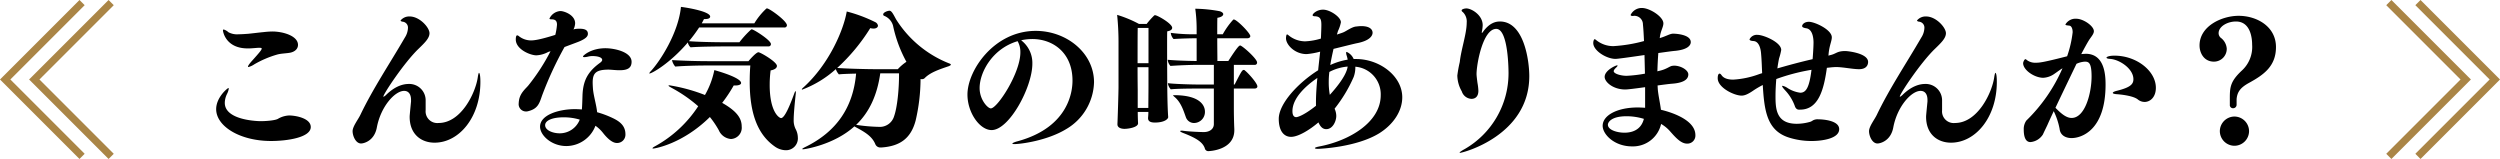 <svg xmlns="http://www.w3.org/2000/svg" width="682.721" height="43.414" viewBox="0 0 682.721 43.414">
  <g id="グループ_465" data-name="グループ 465" transform="translate(-33.64 -3541.293)">
    <path id="パス_3724" data-name="パス 3724" d="M-270.858-24.654h.252c.5,0,.714.042.714.21,0,.336-.462.924-2.73,3.444-.672.756-1.008,1.26-1.008,1.47a.111.111,0,0,0,.126.126,5.064,5.064,0,0,0,1.554-.714,27.271,27.271,0,0,1,6.132-2.646c1.218-.378,2.73-.336,3.864-.588,1.344-.336,1.974-1.176,1.974-2.1,0-2.436-4.032-3.654-7.014-3.654a23.754,23.754,0,0,0-2.394.168c-1.344.126-2.94.336-4.242.462-.672.042-1.6.126-2.52.126a5.058,5.058,0,0,1-2.814-.546,3.362,3.362,0,0,0-1.3-.756c-.168,0-.21.126-.21.294s.672,4.872,6.762,4.872a11.4,11.4,0,0,0,1.218-.042Zm14.364,21.63c0-2.394-4.116-3.15-5.922-3.15a6.6,6.6,0,0,0-2.982.882c-.588.42-2.94.672-4.83.672-.336,0-9.744-.126-9.744-5a5.682,5.682,0,0,1,.588-2.394,4.832,4.832,0,0,0,.5-1.47c0-.126-.042-.168-.126-.168-.21,0-3.318,2.52-3.318,5.754,0,4.662,6.468,8.694,14.994,8.694C-263.046.8-256.494-.126-256.494-3.024Zm27.384-7.392V-10c-.378,3.864-.378,3.906-.378,4.2,0,4.746,3.15,7.056,6.8,7.056,6.678,0,12.516-6.888,12.516-16.59,0-2.352-.336-2.478-.378-2.478-.084,0-.21.378-.336,1.218-.588,4.158-4.494,12.474-10.71,12.474A3.189,3.189,0,0,1-225.12-7.6v-2.6a4.463,4.463,0,0,0-4.62-4.578c-1.26,0-3.57.378-6.3,3.108-.21.168-.462.378-.588.378a.041.041,0,0,1-.042-.042c0-.714,5.712-9.324,9.66-13.1,1.554-1.512,2.94-2.814,2.94-4.2,0-1.554-2.688-4.578-5.418-4.578a3.042,3.042,0,0,0-2.478,1.092c0,.168.252.294.546.336a1.612,1.612,0,0,1,1.47,1.722,5.181,5.181,0,0,1-.84,2.6c-4.116,7.1-8.694,13.9-12.138,21.084-.588,1.26-2.142,3.192-2.142,4.494,0,1.26.84,3.36,2.31,3.36.672,0,3.654-.63,4.326-4.452,1.092-5.67,4.914-9.912,7.434-9.912C-229.824-12.894-229.11-12.012-229.11-10.416Zm41.916-14.448c1.638-.63,3.276-1.218,3.99-1.512,1.806-.756,2.394-1.386,2.394-2.1,0-1.092-.966-1.386-2.268-1.386a7.119,7.119,0,0,0-.924.042,2.747,2.747,0,0,0-.756.168,4.207,4.207,0,0,0,.462-1.68c0-2.31-3.024-3.36-4.032-3.36a3.558,3.558,0,0,0-2.982,2.058c0,.168.294.21.588.21,1.092,0,1.47.5,1.47,1.47a16.783,16.783,0,0,1-.462,2.772c-4.158,1.3-5.712,1.512-6.636,1.512a5.342,5.342,0,0,1-3.276-1.134.924.924,0,0,0-.5-.252c-.126,0-.378.126-.378,1.134,0,2.688,3.948,4.326,5.628,4.326a7.5,7.5,0,0,0,3.15-.882c.126-.084.42-.126.714-.252a54.579,54.579,0,0,1-5.964,9.24c-.672.882-2.31,2.058-2.646,4.158a5.738,5.738,0,0,0-.084.8,2,2,0,0,0,1.974,2.268,1.575,1.575,0,0,0,.462-.042c2.688-.63,3.15-1.974,3.906-4.2A96.035,96.035,0,0,1-187.194-24.864Zm8.442,21.5a9.545,9.545,0,0,1,2.016,1.89c2.1,2.688,3.36,2.814,3.864,2.814a2.269,2.269,0,0,0,2.31-2.394c0-2.562-1.932-3.7-3.738-4.536a26.2,26.2,0,0,0-3.99-1.47c-.21-2.058-.924-4.242-1.134-6.3-.042-.672-.084-1.26-.084-1.806,0-2.6.924-3.486,4.242-3.528.756,0,1.974.168,3.108.168,2.142,0,3.276-.588,3.276-2.31,0-2.688-4.662-3.7-7.14-3.7-4.032,0-6.132,2.058-6.132,2.226s.168.21.42.21a5.4,5.4,0,0,0,1.05-.168,4.571,4.571,0,0,1,1.176-.126c1.218,0,2.6.294,2.6,1.05,0,.252-.21.5-.546.756-3.318,2.394-4.662,4.788-4.83,8.862-.042,1.512-.084,2.814-.168,3.906-.63-.042-1.26-.084-1.89-.084-4.368,0-9.534,1.554-9.534,4.788,0,2.352,3.108,5.292,7.182,5.292A8.552,8.552,0,0,0-178.752-3.36Zm-4.284-1.68A5.85,5.85,0,0,1-188.5-1.3c-1.932,0-3.99-.84-3.99-2.226,0-1.3,2.016-2.142,5.04-2.142A15.117,15.117,0,0,1-183.036-5.04ZM-131.5-25.032a.628.628,0,0,0,.672-.63c0-1.092-4.746-4.032-5.208-4.032a.309.309,0,0,0-.252.084,26.693,26.693,0,0,0-3.15,3.444H-143.3c-3.57,0-8.022-.126-9.912-.294a40.691,40.691,0,0,0,2.772-3.738h23.268a.637.637,0,0,0,.714-.588c0-1.218-4.788-4.62-5.418-4.62a.309.309,0,0,0-.252.084,18.743,18.743,0,0,0-3.234,3.99H-149.73c.252-.42.42-.8.63-1.176h.378c.882,0,1.3-.294,1.3-.672,0-1.386-6.174-2.436-7.98-2.646-.714,7.224-5.8,14.952-8.232,17.556a1.889,1.889,0,0,0-.42.588c0,.042.042.042.084.042.63,0,5.586-2.772,10.458-8.484a2.273,2.273,0,0,0,.756,1.344c2.1-.21,8.946-.252,8.946-.252Zm-4.956,5.208c-.126,1.554-.168,3.024-.168,4.41,0,8.316,1.974,14.28,6.8,17.682a5.361,5.361,0,0,0,2.982,1.05A3.234,3.234,0,0,0-123.48-.21a5.038,5.038,0,0,0-.588-2.226,5.255,5.255,0,0,1-.546-2.52c0-1.68.294-4.62.546-6.972a3.432,3.432,0,0,0,.042-.588c0-.21-.042-.294-.084-.294-.084,0-.21.252-.42.84-1.05,2.856-2.52,6.51-3.528,6.51-.462,0-3.108-1.554-3.108-9.072a31.147,31.147,0,0,1,.252-3.948c1.218-.21,1.722-.714,1.722-1.218,0-1.134-4.536-3.738-5.04-3.738-.672,0-2.6,2.268-2.73,2.436h-10.332c-3.4,0-6.8-.084-10.542-.294v.042a3.956,3.956,0,0,0,.882,1.722c2.6-.21,6.3-.294,8.82-.294ZM-147.5-5.754a24.769,24.769,0,0,1,2.436,3.612A3.964,3.964,0,0,0-141.75.252a3.069,3.069,0,0,0,2.94-3.4c0-2.142-1.176-4.116-5.334-6.468a38.729,38.729,0,0,0,3.15-4.746h.42c1.05,0,1.6-.294,1.6-.672,0-1.344-5.334-2.982-7.308-3.528a22.644,22.644,0,0,1-2.562,6.8,46.417,46.417,0,0,0-9.7-2.646c-.168,0-.252.042-.252.084,0,.126.294.294.882.63a38.948,38.948,0,0,1,7.224,5A33.157,33.157,0,0,1-162.54,2.268c-.42.21-.63.42-.63.5s.084.084.21.084C-162.456,2.856-154.9,1.554-147.5-5.754ZM-107.9-3.108c2.562,1.386,4.662,2.52,5.586,4.788a1.463,1.463,0,0,0,1.512.882h.252c5.124-.378,7.98-2.6,9.24-7.35a50.854,50.854,0,0,0,1.344-11.34,1.163,1.163,0,0,0,.378.042,1.06,1.06,0,0,0,.714-.252c1.554-1.638,4.242-2.478,6.678-3.318.252-.126.5-.252.5-.378s-.126-.252-.5-.378A30.172,30.172,0,0,1-96.6-32.34c-.714-1.26-1.218-2.436-1.848-2.436-.462,0-1.722.42-1.722,1.008a.4.4,0,0,0,.252.378A4.04,4.04,0,0,1-97.482-30.7a35.8,35.8,0,0,0,3.654,9.87,12.987,12.987,0,0,0-2.352,2.016h-6.09c-2.814,0-8.358-.168-10.458-.336A51.209,51.209,0,0,0-103.7-30.03a3.7,3.7,0,0,0,.882.126c.8,0,1.218-.378,1.218-.8a1.3,1.3,0,0,0-.756-.966,39.64,39.64,0,0,0-7.77-2.9c-.84,5-4.788,14.364-11.844,20.748-.294.252-.42.42-.42.5,0,.042.042.084.126.084a29.064,29.064,0,0,0,9.156-5.586,3.983,3.983,0,0,0,.84,1.428c.588-.084,2.6-.168,4.7-.21-.8,9.114-5.25,15.876-14.028,20.118-.42.21-.672.378-.672.462s.084.084.252.084c.378,0,8.358-1.176,13.986-6.258Zm12.054-14.574v.5c0,3.78-.462,8.736-1.344,11.214a4.073,4.073,0,0,1-4.284,2.9,47.373,47.373,0,0,1-6.09-.546c3.612-3.444,5.754-8.106,6.594-14.07Zm33.348-9.03a14.824,14.824,0,0,1,3.024-.336c5.712,0,11,3.78,11,11.34,0,2.226-.5,12.642-15.036,16.59-.672.168-1.386.462-1.386.63,0,.084.168.126.588.126,1.722,0,8.946-.924,14.154-4.116a15.275,15.275,0,0,0,7.56-12.768c0-8.022-7.518-14.028-15.918-14.028-11.382,0-18.648,10.794-18.648,17.388,0,4.956,3.36,9.7,6.594,9.7,4.83,0,11.13-11.76,11.13-18.1A7.774,7.774,0,0,0-62.5-26.712Zm-.966.252a5.927,5.927,0,0,1,.756,3.066c0,5.67-6.3,15.288-8.064,15.288-.84,0-3.066-2.352-3.066-5.544C-73.836-18.018-70.308-24.444-63.462-26.46ZM1.218-13.524c.462,0,.8-.21.8-.588,0-.84-2.478-3.654-3.486-4.41-.042-.084-.168-.084-.252-.084-.42,0-.714.546-2.478,3.99h-.21v-5.376H1.3a.6.6,0,0,0,.63-.672c0-1.008-4.074-4.62-4.62-4.62-.252,0-.756.378-3.234,4.242H-8.9c0-1.176-.042-3.738-.042-6.216H-.714c.42,0,.8-.21.8-.588,0-.8-3.7-4.536-4.494-4.536a.231.231,0,0,0-.21.084A20.97,20.97,0,0,0-7.434-28.35H-8.946c0-1.974,0-3.7.042-4.494,1.092-.168,1.6-.588,1.6-1.008,0-.294-.378-.63-1.008-.8a38.6,38.6,0,0,0-6.636-.672,40.527,40.527,0,0,1,.378,5.544v1.428a47.67,47.67,0,0,1-7.056-.378,2.813,2.813,0,0,0,.756,1.68c1.848-.126,4.788-.21,6.3-.21v6.216c-3.318-.042-6.09-.168-7.9-.336a2.813,2.813,0,0,0,.756,1.68c2.058-.168,5.754-.294,7.182-.294H-9.87v5.376H-13.4c-2.94,0-7.6-.168-9.03-.378a3,3,0,0,0,.8,1.68c1.386-.168,5.124-.21,7.14-.21h4.62v9.7c0,1.428-1.26,2.184-2.73,2.184-1.344,0-4.368-.168-5.544-.336a2.583,2.583,0,0,0-.546-.042q-.378,0-.378.126c0,.126.294.294.8.5,3.948,1.512,5.376,2.646,5.922,4.158a.961.961,0,0,0,1.008.8c.042,0,7.056-.168,7.056-5.712v-.294c-.084-1.848-.126-4.242-.126-5.712v-5.376ZM-15.288-4.116a3.012,3.012,0,0,0,2.982-3.108c0-.84-.336-4.494-8.442-4.494-.168,0-.252,0-.252.042,0,.084.126.21.42.462,1.848,1.554,2.52,4.074,3.066,5.5A2.349,2.349,0,0,0-15.288-4.116ZM-22.344-5.8c-.21-2.856-.252-7.9-.252-9.072,0,0-.042-5.838-.042-10.08,0-2.1,0-3.822.042-4.2,1.008-.168,1.344-.546,1.344-.966,0-1.134-4.032-3.444-4.7-3.444a.363.363,0,0,0-.252.126,20.493,20.493,0,0,0-2.016,2.268h-2.1a31.954,31.954,0,0,0-5.964-2.478,72.842,72.842,0,0,1,.378,7.308V-14.07c0,1.806-.252,9.408-.294,10.206v.126c0,.84.882,1.218,1.932,1.218,1.092,0,3.7-.42,3.7-1.512v-.042c-.042-.714-.084-2.058-.084-3.066h2.9c0,.588-.042,1.092-.084,1.638v.084c0,.756.546,1.176,1.848,1.176,2.646,0,3.654-.966,3.654-1.512ZM-27.72-20.454H-30.7c0-3.906,0-8.148.042-9.618h2.94Zm-.042,12.222h-2.9v-4.914s-.042-2.814-.042-6.216h2.982v5.124c0,1.764-.042,5.04-.042,5.922Zm51.786-21a9.426,9.426,0,0,0,.8-2.394c0-1.428-2.982-3.444-4.872-3.444-1.722,0-2.856,1.134-2.856,1.512,0,.21.294.294.588.294,1.512.042,1.806.8,1.806,2.352,0,.756-.042,1.68-.084,2.814,0,.294-.042.63-.042.924a17.206,17.206,0,0,1-4.284.756,7.163,7.163,0,0,1-4.536-1.638c-.21-.168-.336-.252-.42-.252-.21,0-.294.714-.294,1.05,0,1.764,2.394,4.326,5.628,4.326a20.565,20.565,0,0,0,3.7-.672c-.168,1.68-.378,3.36-.546,5.082C13.02-14.994,7.854-9.324,7.854-5.25c0,3.15,1.3,4.914,3.36,4.914,2.016,0,5.166-1.974,7.476-3.948.546,1.218,1.176,1.848,2.142,1.848,1.764,0,2.73-2.184,2.73-3.612A4.76,4.76,0,0,0,23.1-8.022a38.765,38.765,0,0,0,5.208-8.652,7.545,7.545,0,0,0,.462-2.562v-.252a7.55,7.55,0,0,1,6.93,7.77C35.7-4.2,26.922.756,19.026,2.268c-.882.168-1.3.336-1.3.462s.252.21.84.21c.5,0,10.5-.42,16.716-4.242,4.032-2.52,6.3-6.216,6.3-9.828,0-5.88-6.258-10.458-12.6-10.458h-.672a3.673,3.673,0,0,0-1.89-1.932c-.126,0-.168.084-.168.252a3.019,3.019,0,0,0,.168.8,7.681,7.681,0,0,1,.252,1.05,18.216,18.216,0,0,0-4.746,1.47c.21-1.386.546-2.9.882-4.41,2.772-.672,5.712-1.428,6.636-1.6,3.234-.672,4.032-1.974,4.032-2.814,0-.5-.294-1.806-3.108-1.806-.5,0-1.05.084-1.512.126-1.134.168-2.6,1.26-3.318,1.554-.462.21-1.092.378-1.806.63Zm2.646,9.7c-.126.924-.714,3.15-4.872,7.728a18.9,18.9,0,0,1-.294-3.486,21.31,21.31,0,0,1,.168-2.772A13.2,13.2,0,0,1,26.67-19.53ZM18.018-8.82C14.2-5.8,12.684-5.712,12.642-5.712c-.462,0-1.05-.252-1.05-1.638,0-3.444,3.36-6.72,6.8-9.072-.21,2.31-.378,4.578-.378,6.846ZM58.59,3.024c-.924.5-1.344.84-1.344.924,0,.042.042.084.126.084.714,0,18.9-4.7,18.9-20.958,0-4.074-1.386-14.91-8.022-14.91-1.05,0-2.772.294-4.578,2.772-.168.252-.252.336-.336.336-.042,0-.042-.084-.042-.126,0-.084.042-.21.042-.294a9.13,9.13,0,0,0,.21-1.68c0-2.772-3.066-4.578-4.452-4.578-.5,0-1.3.21-1.3.546,0,.126.084.294.336.462a3.575,3.575,0,0,1,1.05,2.9c0,2.982-1.512,7.224-1.89,10.71a35.8,35.8,0,0,0-.672,3.7,8.93,8.93,0,0,0,1.218,4.326A2.91,2.91,0,0,0,60.48-10.71c.84,0,1.89-.42,1.89-2.226a15.021,15.021,0,0,0-.252-2.142c-.126-.966-.252-1.974-.252-2.394,0-2.73,1.722-12.348,5.376-12.348,3.36,0,3.36,11.634,3.36,12.18A23.882,23.882,0,0,1,58.59,3.024ZM107.9-12.936v4.662c-.672-.042-1.344-.084-2.016-.084-5.586,0-9.576,2.142-9.576,5,0,2.352,3.192,5.628,8.022,5.628a7.872,7.872,0,0,0,7.938-6.132,9.884,9.884,0,0,1,2.6,2.184c1.6,1.806,2.94,3.192,4.494,3.192A2.193,2.193,0,0,0,121.632-.8c0-4.452-7.434-6.468-9.408-6.93-.252-1.932-.672-3.738-.84-5.376-.042-.378-.042-.8-.084-1.26,1.6-.21,3.066-.42,4.2-.5,2.436-.21,4.2-.924,4.2-2.52,0-1.176-2.016-2.394-3.906-2.394-.126,0-.294.042-.42.042-.8.084-1.554.966-3.822,1.428l-.294.084c.042-1.638.126-3.4.252-5,2.142-.294,3.906-.546,4.536-.588,3.528-.336,4.326-1.554,4.326-2.394,0-2.268-4.788-2.31-4.788-2.31-.924,0-1.932.714-3.7,1.218l.084-.5c.21-1.512.924-2.562.924-3.528,0-1.848-3.78-4.2-5.838-4.2a3.367,3.367,0,0,0-3.108,1.89c0,.21.252.294.588.294.126,0,.252-.042.378-.042h.168a2.341,2.341,0,0,1,2.226,2.352c.126,1.176.21,2.772.294,4.536a40.241,40.241,0,0,1-8.316,1.386,7.337,7.337,0,0,1-4.83-1.722.827.827,0,0,0-.336-.168c-.168,0-.378.462-.378,1.05,0,2.058,3.57,4.326,6.09,4.326.546,0,3.318-.378,7.9-1.05.042,1.722.084,3.444.126,5.082a37.069,37.069,0,0,1-5,.588c-1.638,0-3.528-.588-3.528-1.26,0-.294.252-.588.63-.966.294-.252.42-.462.42-.546,0-.042-.042-.084-.126-.084-.378,0-3.4,1.386-3.4,3.15,0,1.386,2.268,3.444,5.628,3.444.714,0,2.982-.294,5.418-.63Zm-.336,7.686c-.84,3.36-3.738,3.78-5.292,3.78-2.058,0-4.536-.756-4.536-2.184,0-.546.756-2.31,5.124-2.31A16.221,16.221,0,0,1,107.562-5.25Zm50.4-17.262.042-.462c.21-2.31.882-3.528.882-4.536,0-2.1-4.662-4.242-6.258-4.242-1.218,0-1.848.714-1.848,1.176,0,.252.294.462,1.092.588,1.638.21,2.016,2.394,2.016,3.906,0,1.344-.21,4.2-.252,4.536-3.654.84-6.846,1.722-9.618,2.52.126-.966.294-1.932.462-2.73a15.564,15.564,0,0,0,.588-2.31c0-2.1-4.83-4.116-6.426-4.116a2.2,2.2,0,0,0-2.226,1.218c0,.21.252.42,1.05.462,1.638.084,2.016,2.31,2.1,3.4.168,1.806.21,3.612.294,5.376l-.672.21a24.471,24.471,0,0,1-7.224,1.554c-1.428,0-2.6-.336-3.192-1.218-.21-.294-.378-.42-.546-.42-.084,0-.5.042-.5,1.26,0,2.6,4.536,4.746,6.51,4.746.8,0,1.722-.336,3.4-1.512a24.2,24.2,0,0,1,2.394-1.386c.42,7.056,1.134,12.474,7.182,14.364A20.4,20.4,0,0,0,153.342.8c2.856,0,7.56-.63,7.56-3.234,0-2.562-5.082-2.688-5.67-2.688a2.729,2.729,0,0,0-1.512.294,2.508,2.508,0,0,1-1.008.462,13.245,13.245,0,0,1-3.4.462c-5.67,0-5.8-4.158-5.8-7.6,0-1.428.084-3.024.21-4.62a53.416,53.416,0,0,1,9.618-2.52c-.588,4.872-1.512,6.258-3.066,6.258a8.322,8.322,0,0,1-3.57-1.344,3.846,3.846,0,0,0-1.26-.546c-.084,0-.126.042-.126.084,0,.21.378.672.924,1.26a12.5,12.5,0,0,1,2.52,4.116c.252.84.756,1.05,1.092,1.05h.378c4.956,0,6.468-5.292,7.308-11.424.546-.042,1.134-.126,1.68-.168.21,0,.462-.042.714-.042,2.016,0,4.62.588,6.384.588,2.352,0,2.478-1.554,2.478-1.974,0-2.436-5.67-2.982-6.216-2.982-2.352,0-2.436.756-4.2,1.134Zm27.048,12.1V-10c-.378,3.864-.378,3.906-.378,4.2,0,4.746,3.15,7.056,6.8,7.056,6.678,0,12.516-6.888,12.516-16.59,0-2.352-.336-2.478-.378-2.478-.084,0-.21.378-.336,1.218-.588,4.158-4.494,12.474-10.71,12.474A3.189,3.189,0,0,1,189-7.6v-2.6a4.463,4.463,0,0,0-4.62-4.578c-1.26,0-3.57.378-6.3,3.108-.21.168-.462.378-.588.378a.041.041,0,0,1-.042-.042c0-.714,5.712-9.324,9.66-13.1,1.554-1.512,2.94-2.814,2.94-4.2,0-1.554-2.688-4.578-5.418-4.578a3.042,3.042,0,0,0-2.478,1.092c0,.168.252.294.546.336a1.612,1.612,0,0,1,1.47,1.722,5.181,5.181,0,0,1-.84,2.6c-4.116,7.1-8.694,13.9-12.138,21.084-.588,1.26-2.142,3.192-2.142,4.494,0,1.26.84,3.36,2.31,3.36.672,0,3.654-.63,4.326-4.452,1.092-5.67,4.914-9.912,7.434-9.912C184.3-12.894,185.01-12.012,185.01-10.416Zm59.262.546c1.6,0,3.108-1.344,3.108-3.864,0-4.62-5.292-8.778-11.3-8.778-1.512,0-2.184.336-2.184.546,0,.168.336.294.924.336,2.562.126,6.426,2.646,6.426,5.544,0,1.3-.714,2.226-4.452,3.15-.84.21-1.176.42-1.176.588,0,.21.5.336,1.3.378.5.042,4.2.336,5.544,1.428A2.929,2.929,0,0,0,244.272-9.87Zm-24.78,2.52a19.188,19.188,0,0,1,1.6,4.83C221.256-.882,222.6,0,224.364,0c2.6,0,9.282-2.016,9.282-14.616,0-2.772-.336-8.232-5.208-8.4-.462,0-.924.042-1.428.084.8-1.554,1.848-3.444,2.31-4.116.63-.882,1.134-1.512,1.134-2.142,0-1.428-2.9-3.4-4.788-3.4a3.18,3.18,0,0,0-2.982,1.554c0,.252.5.252,1.092.336.462.042.882.672.882,1.806a30.055,30.055,0,0,1-1.512,6.552c-6.51,1.68-7.56,1.764-8.526,1.764a3.748,3.748,0,0,1-2.562-.8.425.425,0,0,0-.294-.168c-.294,0-.63.8-.63,1.092,0,1.89,3.108,3.99,5.5,3.99a5.739,5.739,0,0,0,3.108-1.134c.336-.21,1.26-.924,2.142-1.47a44.7,44.7,0,0,1-9.87,14.28,4.029,4.029,0,0,0-.714,2.436c0,3.234,1.26,3.444,1.848,3.444a4.489,4.489,0,0,0,3.4-2.1c.252-.588.924-1.932,1.176-2.478C218.316-4.83,218.9-6.09,219.492-7.35Zm6.216-12.936a6.26,6.26,0,0,1,2.268-.588c1.05,0,1.848.252,1.848,4.074,0,4.368-1.722,11.3-5.46,11.3-1.6,0-3.108-1.47-4.41-2.772C221.886-12.348,223.734-16.17,225.708-20.286ZM267.582-9.114a.862.862,0,0,0,.882.966.948.948,0,0,0,.966-.966v-1.512c.168-1.974,1.05-3.15,3.318-4.41,4.158-2.268,7.434-4.62,7.434-9.828,0-5.628-5.25-8.526-10.206-8.526-4.536,0-10.668,2.772-10.668,8.106,0,1.932,1.134,4.41,3.948,4.41a3.5,3.5,0,0,0,3.486-3.528,4.057,4.057,0,0,0-1.47-2.856,1.687,1.687,0,0,1-.756-1.386c0-1.806,2.352-3.192,4.746-3.192,3.99,0,4.41,4.578,4.41,6.342a8.725,8.725,0,0,1-2.9,7.14c-3.15,2.982-3.192,4.578-3.192,7.728Zm5.25,7.224a4.015,4.015,0,0,0-3.99-3.99,4.015,4.015,0,0,0-3.99,3.99,4.015,4.015,0,0,0,3.99,3.99A4.015,4.015,0,0,0,272.832-1.89Z" transform="translate(375 3579)"/>
    <g id="グループ_374" data-name="グループ 374" transform="translate(9017 11887)">
      <path id="パス_1922" data-name="パス 1922" d="M1370.268,366.781l21,21-21,21" transform="translate(-9701.268 -8711.781)" fill="none" stroke="#aa8546" stroke-width="2"/>
      <path id="パス_1923" data-name="パス 1923" d="M1370.268,366.781l21,21-21,21" transform="translate(-9693.321 -8711.781)" fill="none" stroke="#aa8546" stroke-width="2"/>
    </g>
    <g id="グループ_375" data-name="グループ 375" transform="translate(35.054 3542)">
      <path id="パス_1922-2" data-name="パス 1922" d="M1391.268,366.781l-21,21,21,21" transform="translate(-1362.322 -366.781)" fill="none" stroke="#aa8546" stroke-width="2"/>
      <path id="パス_1923-2" data-name="パス 1923" d="M1391.268,366.781l-21,21,21,21" transform="translate(-1370.268 -366.781)" fill="none" stroke="#aa8546" stroke-width="2"/>
    </g>
  </g>
</svg>
